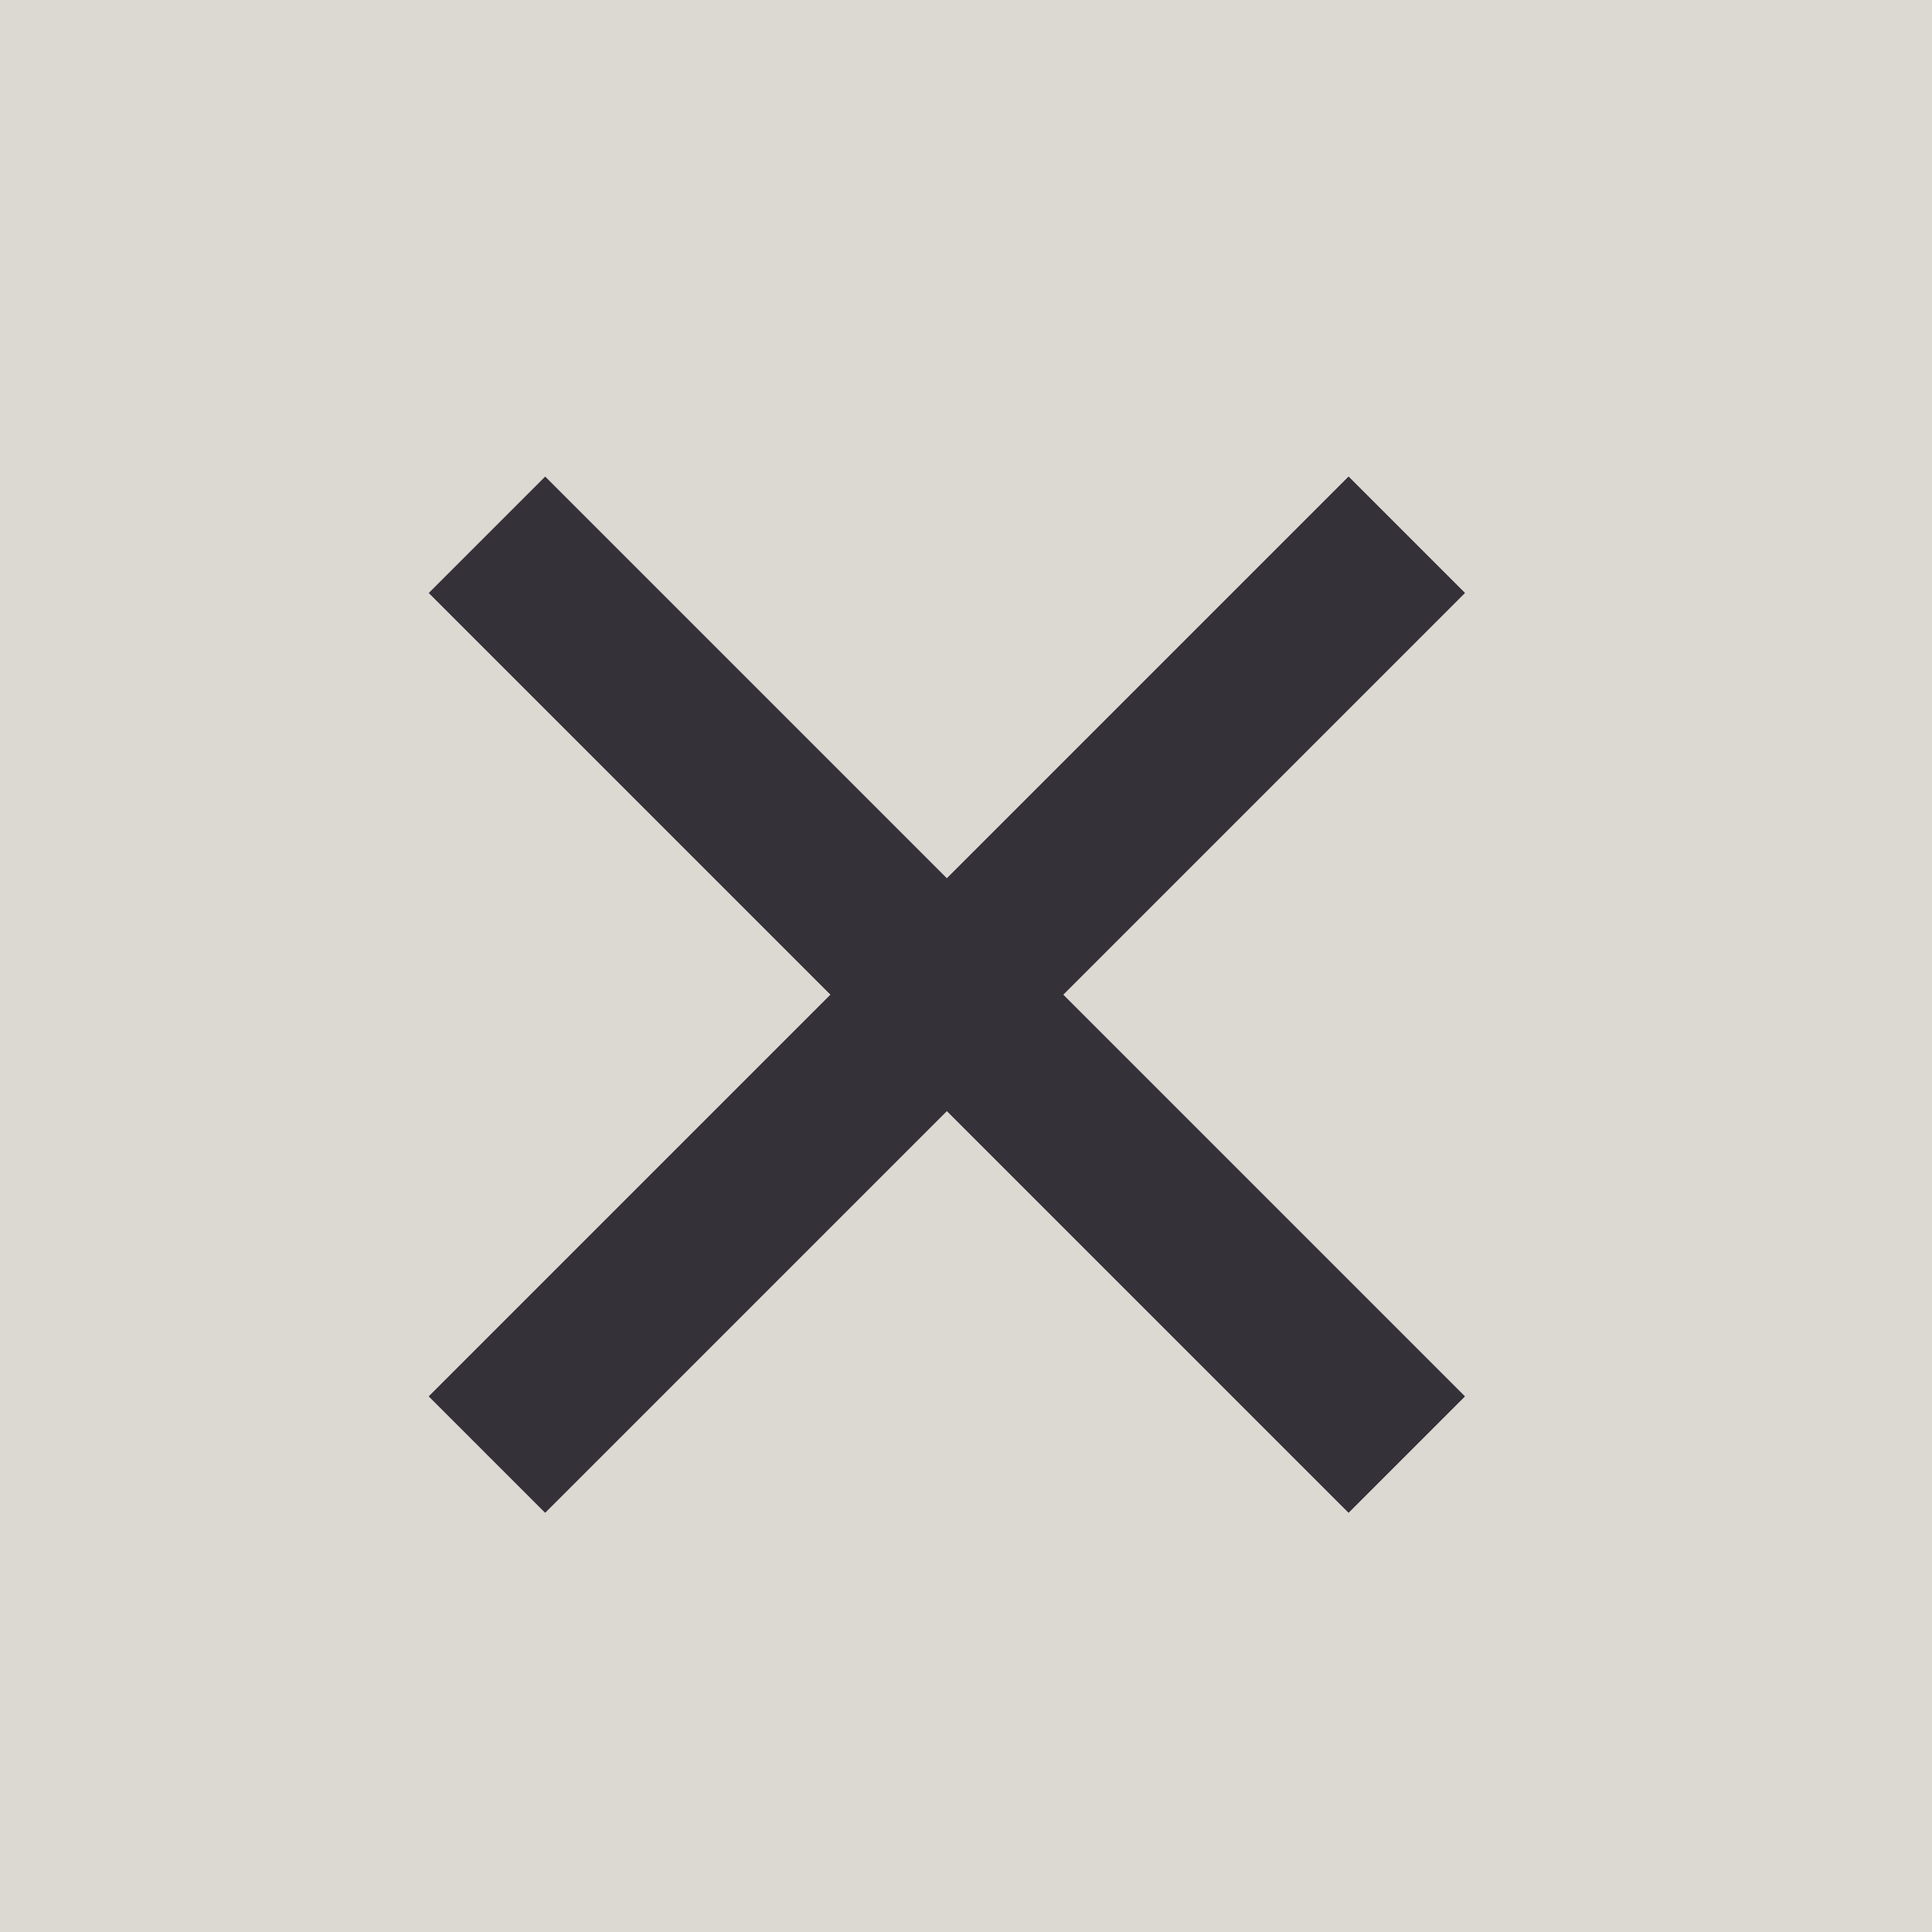 <svg width="47" height="47" viewBox="0 0 47 47" fill="none" xmlns="http://www.w3.org/2000/svg">
<rect width="47" height="47" fill="#DCD8D2"/>
<path d="M13.262 33.97L32.807 14.425" stroke="#343139" stroke-width="4" stroke-linecap="square"/>
<path d="M13.262 33.97L32.807 14.425" stroke="#343139" stroke-width="4" stroke-linecap="square"/>
<path d="M32.807 33.97L13.263 14.426" stroke="#343139" stroke-width="4" stroke-linecap="square"/>
<path d="M32.807 33.97L13.263 14.426" stroke="#343139" stroke-width="4" stroke-linecap="square"/>
</svg>
